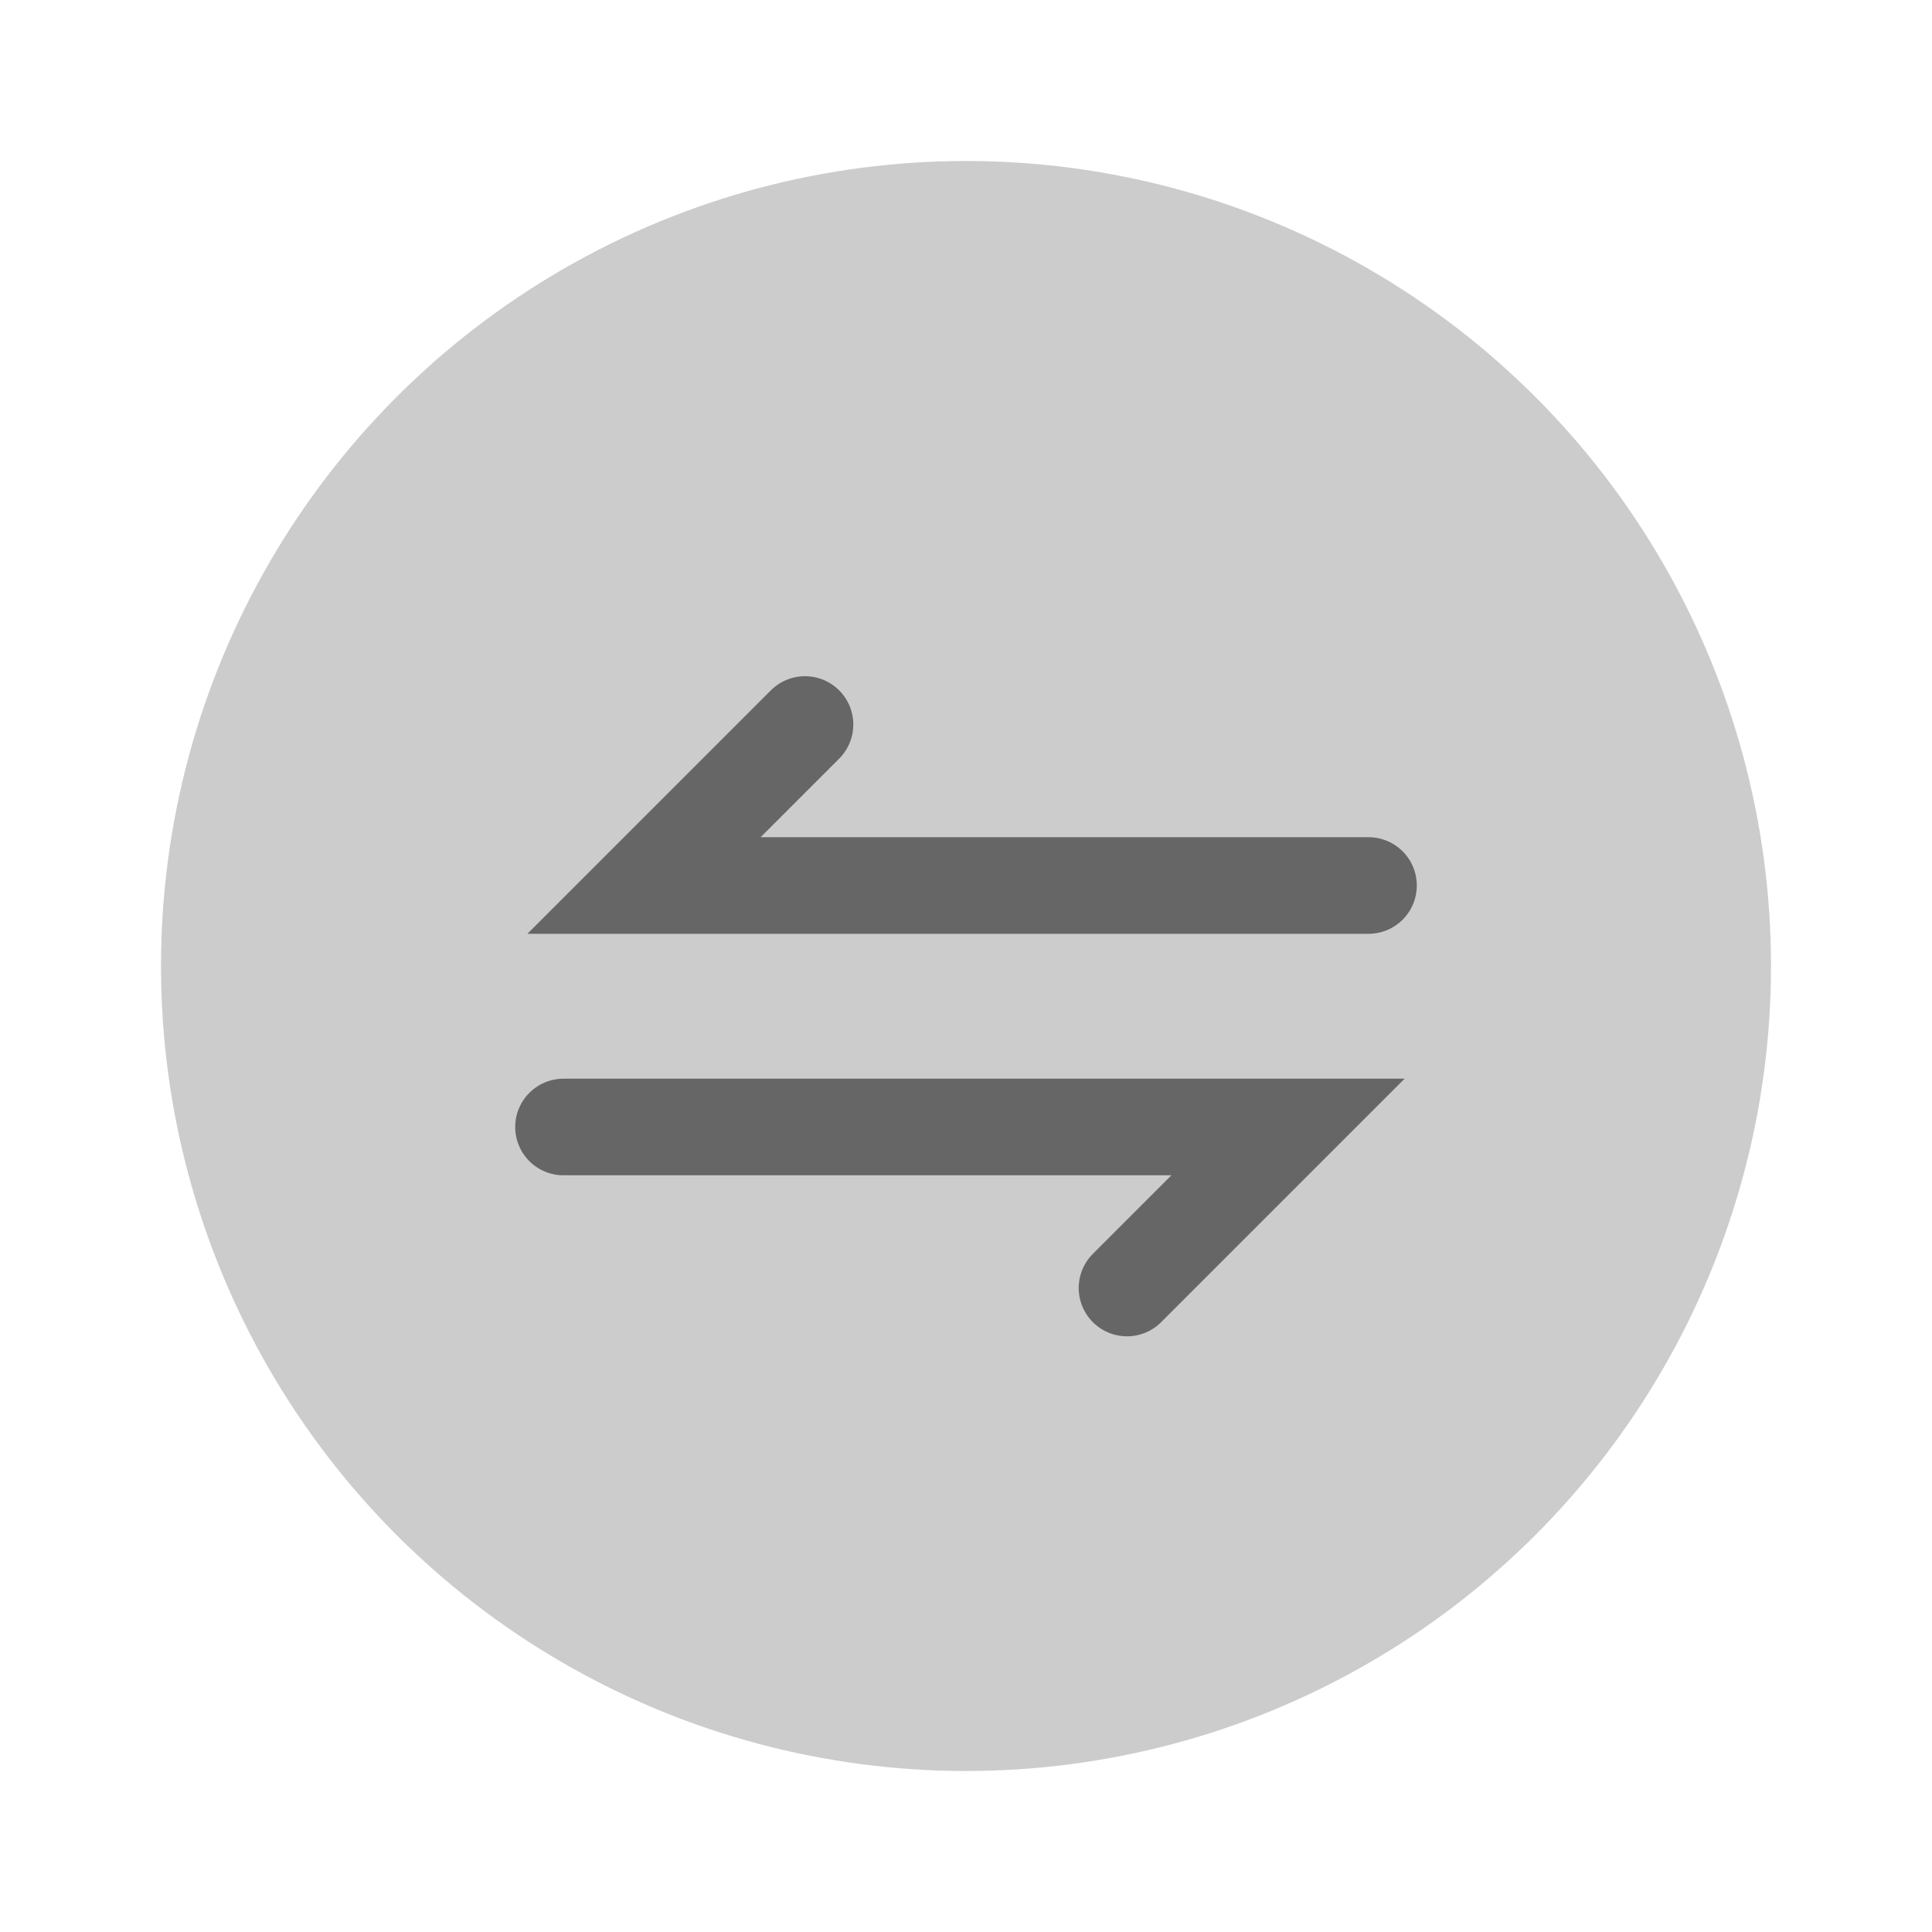 <svg xmlns="http://www.w3.org/2000/svg" width="48" height="48" viewBox="0 0 48 48" fill="none">
<g clip-path="url(#clip0_40000354_83359)">
<circle cx="24" cy="24" r="20" fill="#ccc"/>
<path d="M20 18L16 22H34" stroke="#666" stroke-width="2.4" stroke-linecap="round"/>
<path d="M28 32L32 28H14" stroke="#666" stroke-width="2.4" stroke-linecap="round"/>
</g>
<defs>
<clipPath id="clip0_40000354_83359">
<path d="M4 24C4 12.954 12.954 4 24 4C35.046 4 44 12.954 44 24C44 35.046 35.046 44 24 44C12.954 44 4 35.046 4 24Z" fill="white"/>
</clipPath>
</defs>
</svg>